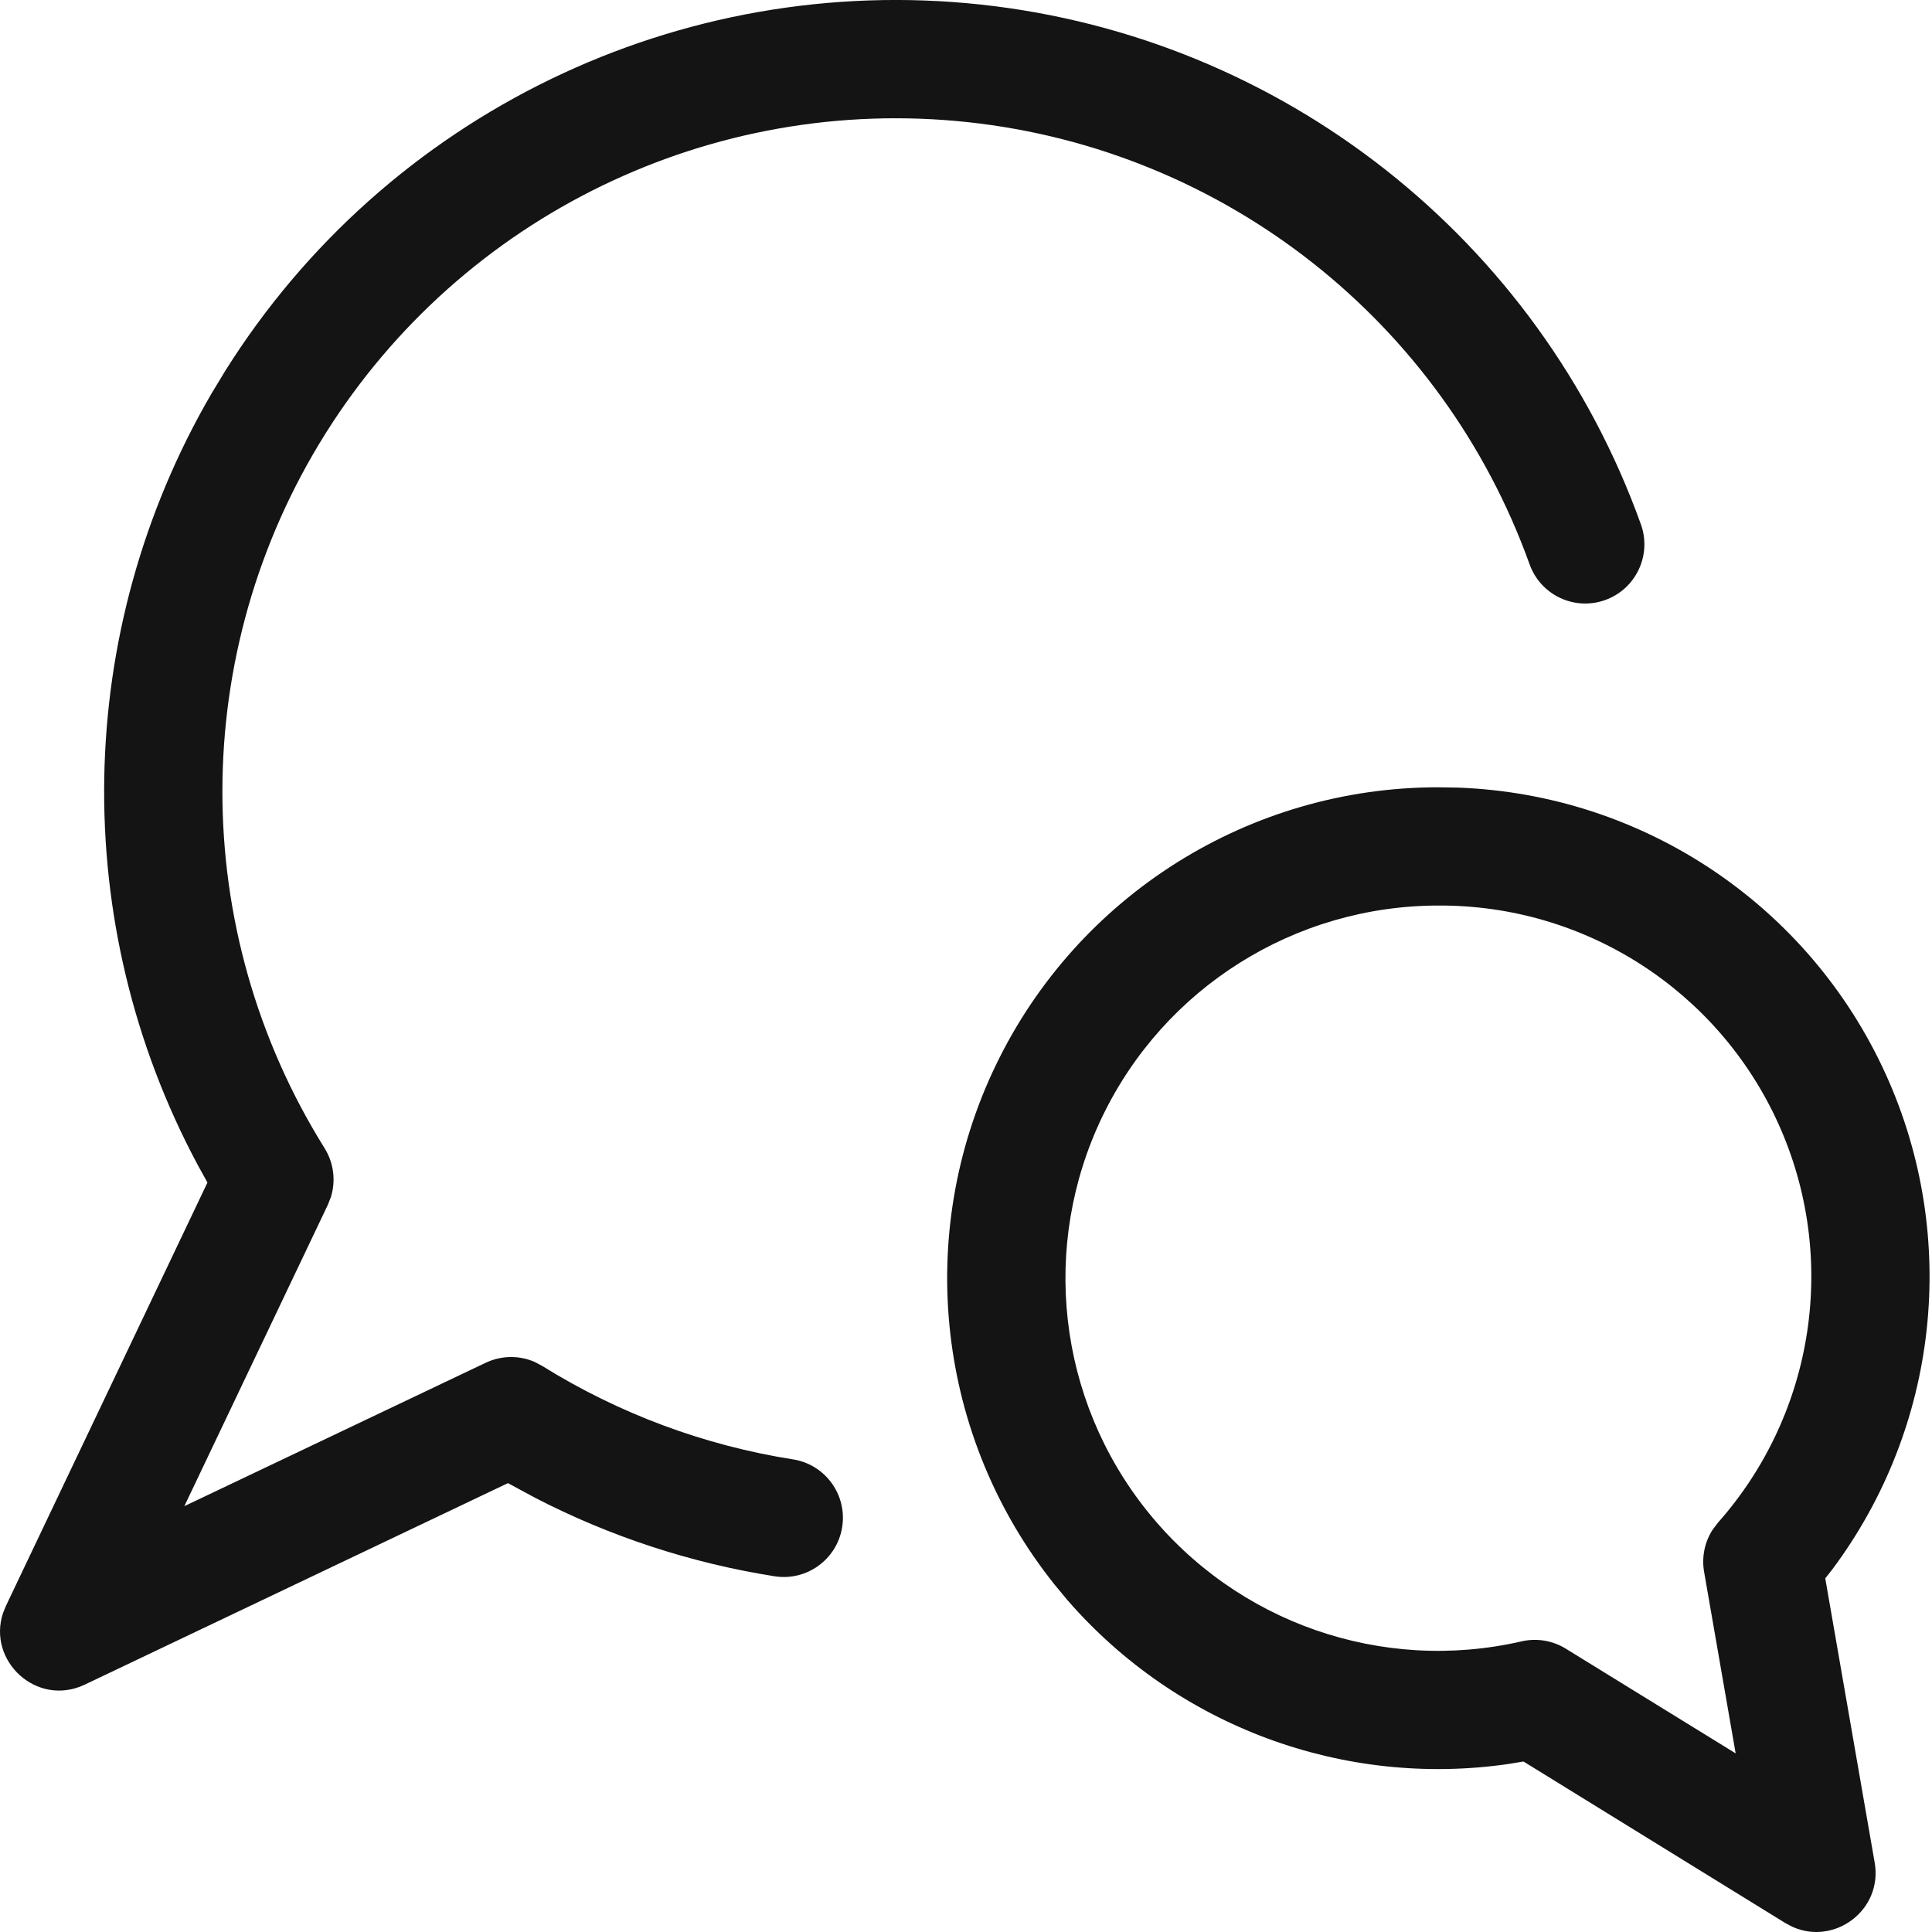 <svg width="24" height="24" viewBox="0 0 24 24" fill="none" xmlns="http://www.w3.org/2000/svg">
<path fill-rule="evenodd" clip-rule="evenodd" d="M12.187 0.057C8.445 -0.348 4.799 1.418 2.798 4.607L2.626 4.891C0.909 7.844 0.851 11.471 2.455 14.469L2.577 14.69L0.074 19.948L0.038 20.037C-0.161 20.633 0.458 21.21 1.053 20.927L6.31 18.424L6.645 18.605C7.577 19.087 8.582 19.417 9.622 19.581C10.023 19.644 10.399 19.37 10.462 18.969C10.525 18.569 10.252 18.192 9.851 18.129C8.746 17.955 7.687 17.56 6.737 16.969L6.643 16.919C6.45 16.834 6.227 16.837 6.033 16.929L2.29 18.71L4.072 14.968L4.111 14.869C4.173 14.667 4.146 14.446 4.032 14.263C2.336 11.547 2.34 8.101 4.042 5.388C5.744 2.676 8.845 1.173 12.029 1.518C15.213 1.863 17.92 3.996 19.001 7.01C19.138 7.392 19.558 7.591 19.94 7.454C20.322 7.317 20.521 6.896 20.384 6.514C19.113 2.971 15.93 0.463 12.187 0.057ZM18.111 9.784L17.864 9.78C15.521 9.78 13.385 11.123 12.369 13.235C11.353 15.346 11.637 17.853 13.1 19.684L13.26 19.877C14.623 21.447 16.691 22.21 18.738 21.913L18.925 21.882L22.178 23.889L22.265 23.935C22.787 24.172 23.39 23.729 23.288 23.138L22.674 19.607L22.765 19.491C24.079 17.729 24.346 15.377 23.428 13.35C22.473 11.242 20.409 9.867 18.111 9.784ZM17.871 11.249C19.688 11.241 21.34 12.301 22.09 13.956C22.84 15.611 22.547 17.552 21.343 18.913L21.276 19.001C21.176 19.155 21.137 19.342 21.169 19.526L21.561 21.781L19.45 20.48C19.286 20.379 19.088 20.346 18.9 20.39C17.166 20.788 15.358 20.157 14.248 18.767C13.137 17.378 12.922 15.475 13.693 13.872C14.464 12.269 16.086 11.249 17.871 11.249Z" fill="#141414"/>
</svg>
